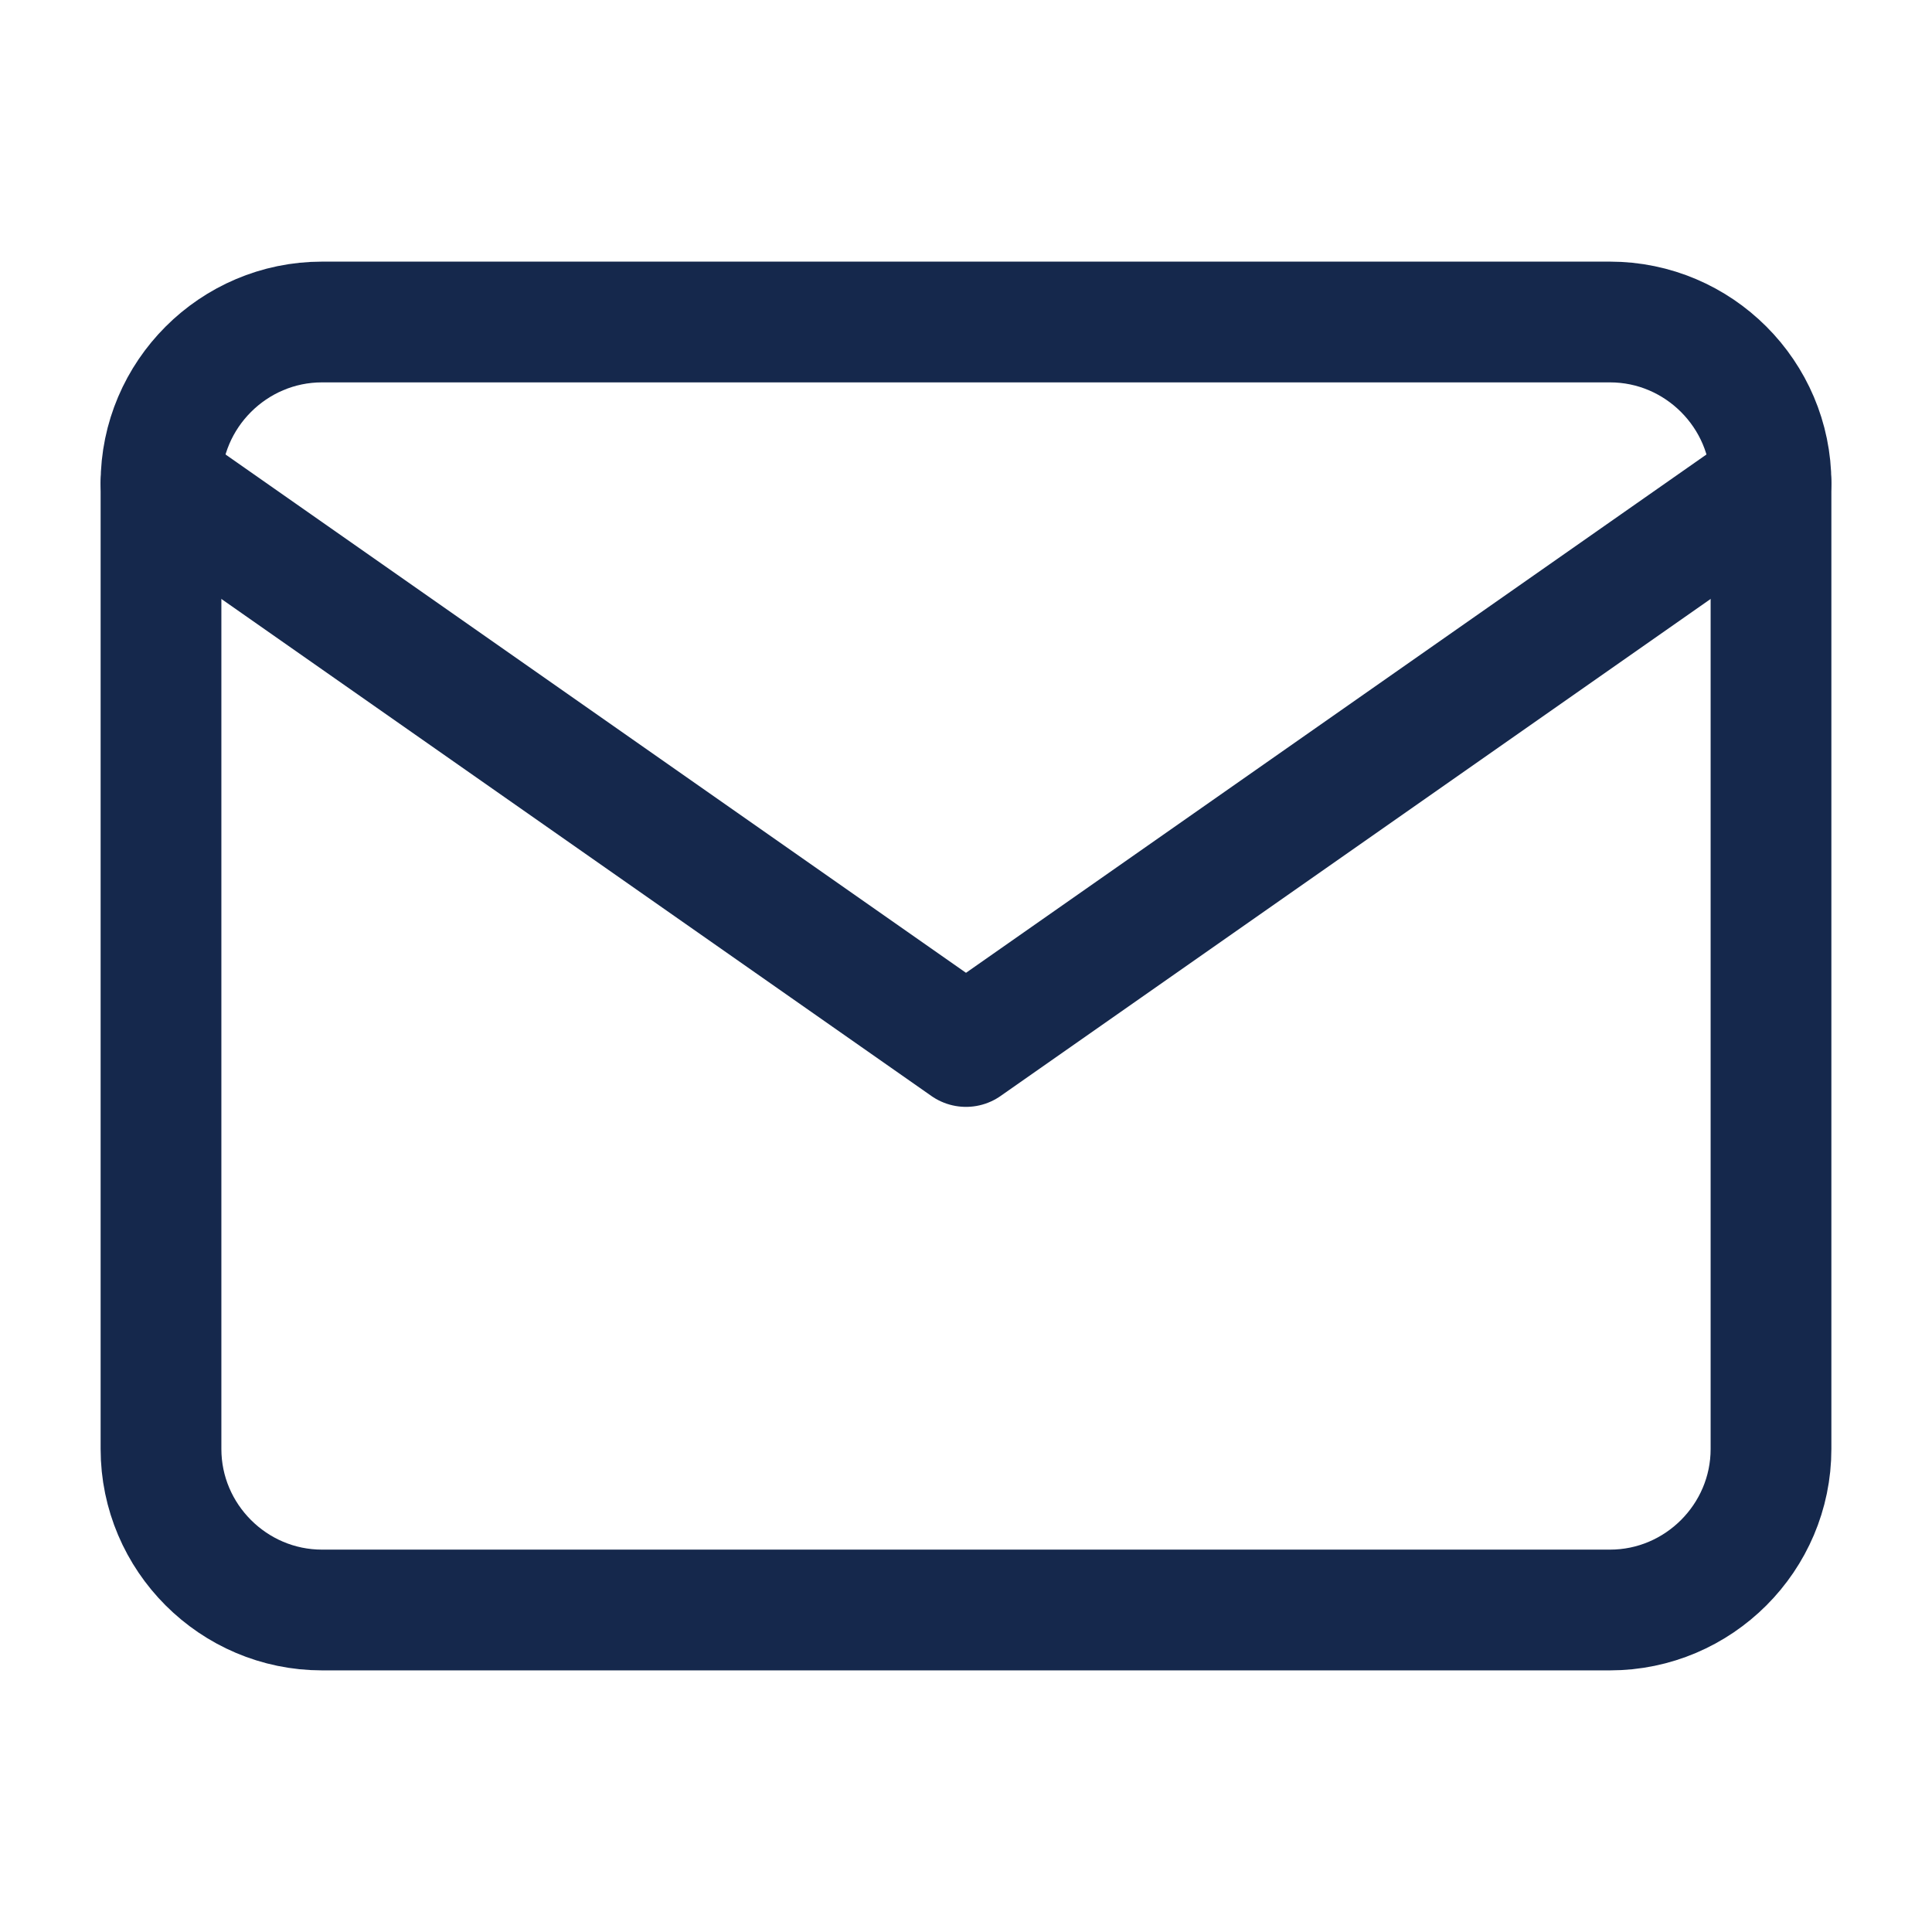 <svg width="24" height="24" viewBox="0 0 24 24" fill="none" xmlns="http://www.w3.org/2000/svg">
<path d="M4 4H20C21.1 4 22 4.9 22 6V18C22 19.1 21.1 20 20 20H4C2.9 20 2 19.1 2 18V6C2 4.9 2.9 4 4 4Z" stroke="#15284C" stroke-width="1.5" stroke-linecap="round" stroke-linejoin="round"/>
<path d="M22 6L12 13L2 6" stroke="#15284C" stroke-width="1.5" stroke-linecap="round" stroke-linejoin="round"/>
</svg>
